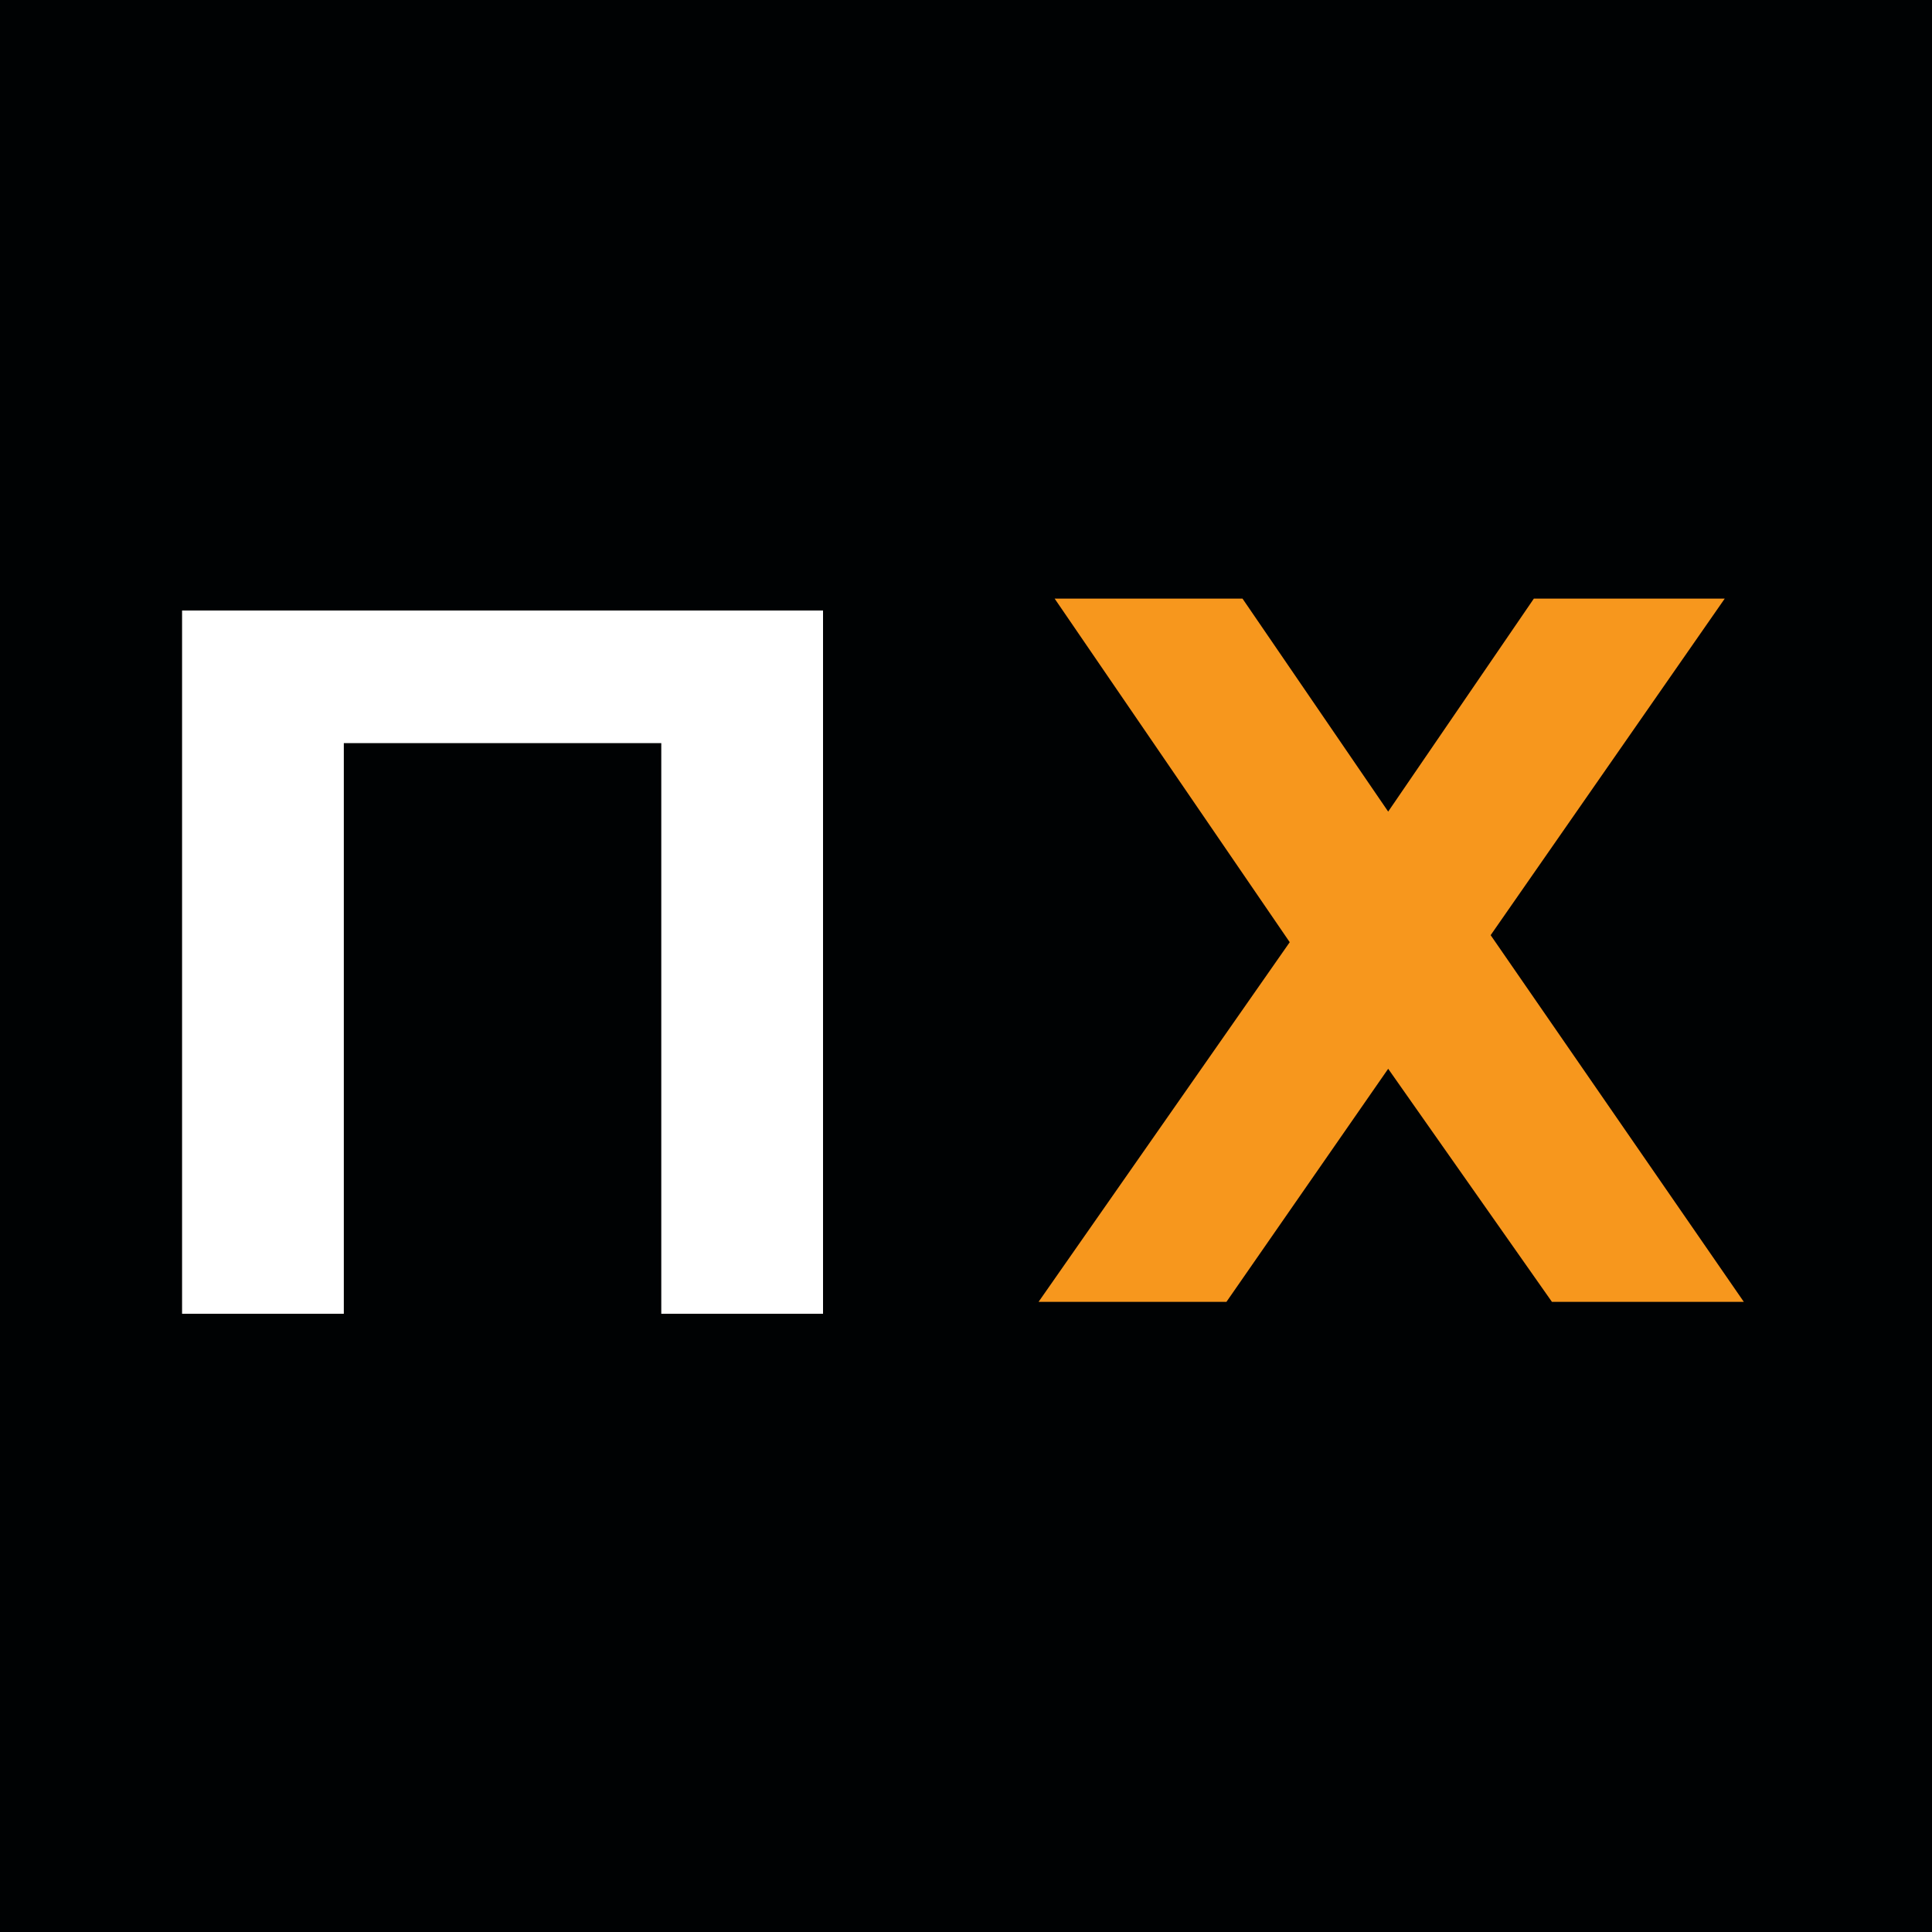 <?xml version="1.0" encoding="UTF-8"?> <svg xmlns="http://www.w3.org/2000/svg" width="25" height="25" viewBox="0 0 25 25" fill="none"><rect width="25" height="25" fill="#000203"></rect><path d="M2.356 17V7.9H10.65V17H8.557V9.135L9.038 9.616H3.968L4.449 9.135V17H2.356Z" fill="white"></path><path d="M13.647 7.746H16.078L17.963 10.502L19.848 7.746H22.318L19.289 12.101L22.565 16.846H20.082L17.963 13.83L15.87 16.846H13.439L16.689 12.192L13.647 7.746Z" fill="#F7971D"></path></svg> 